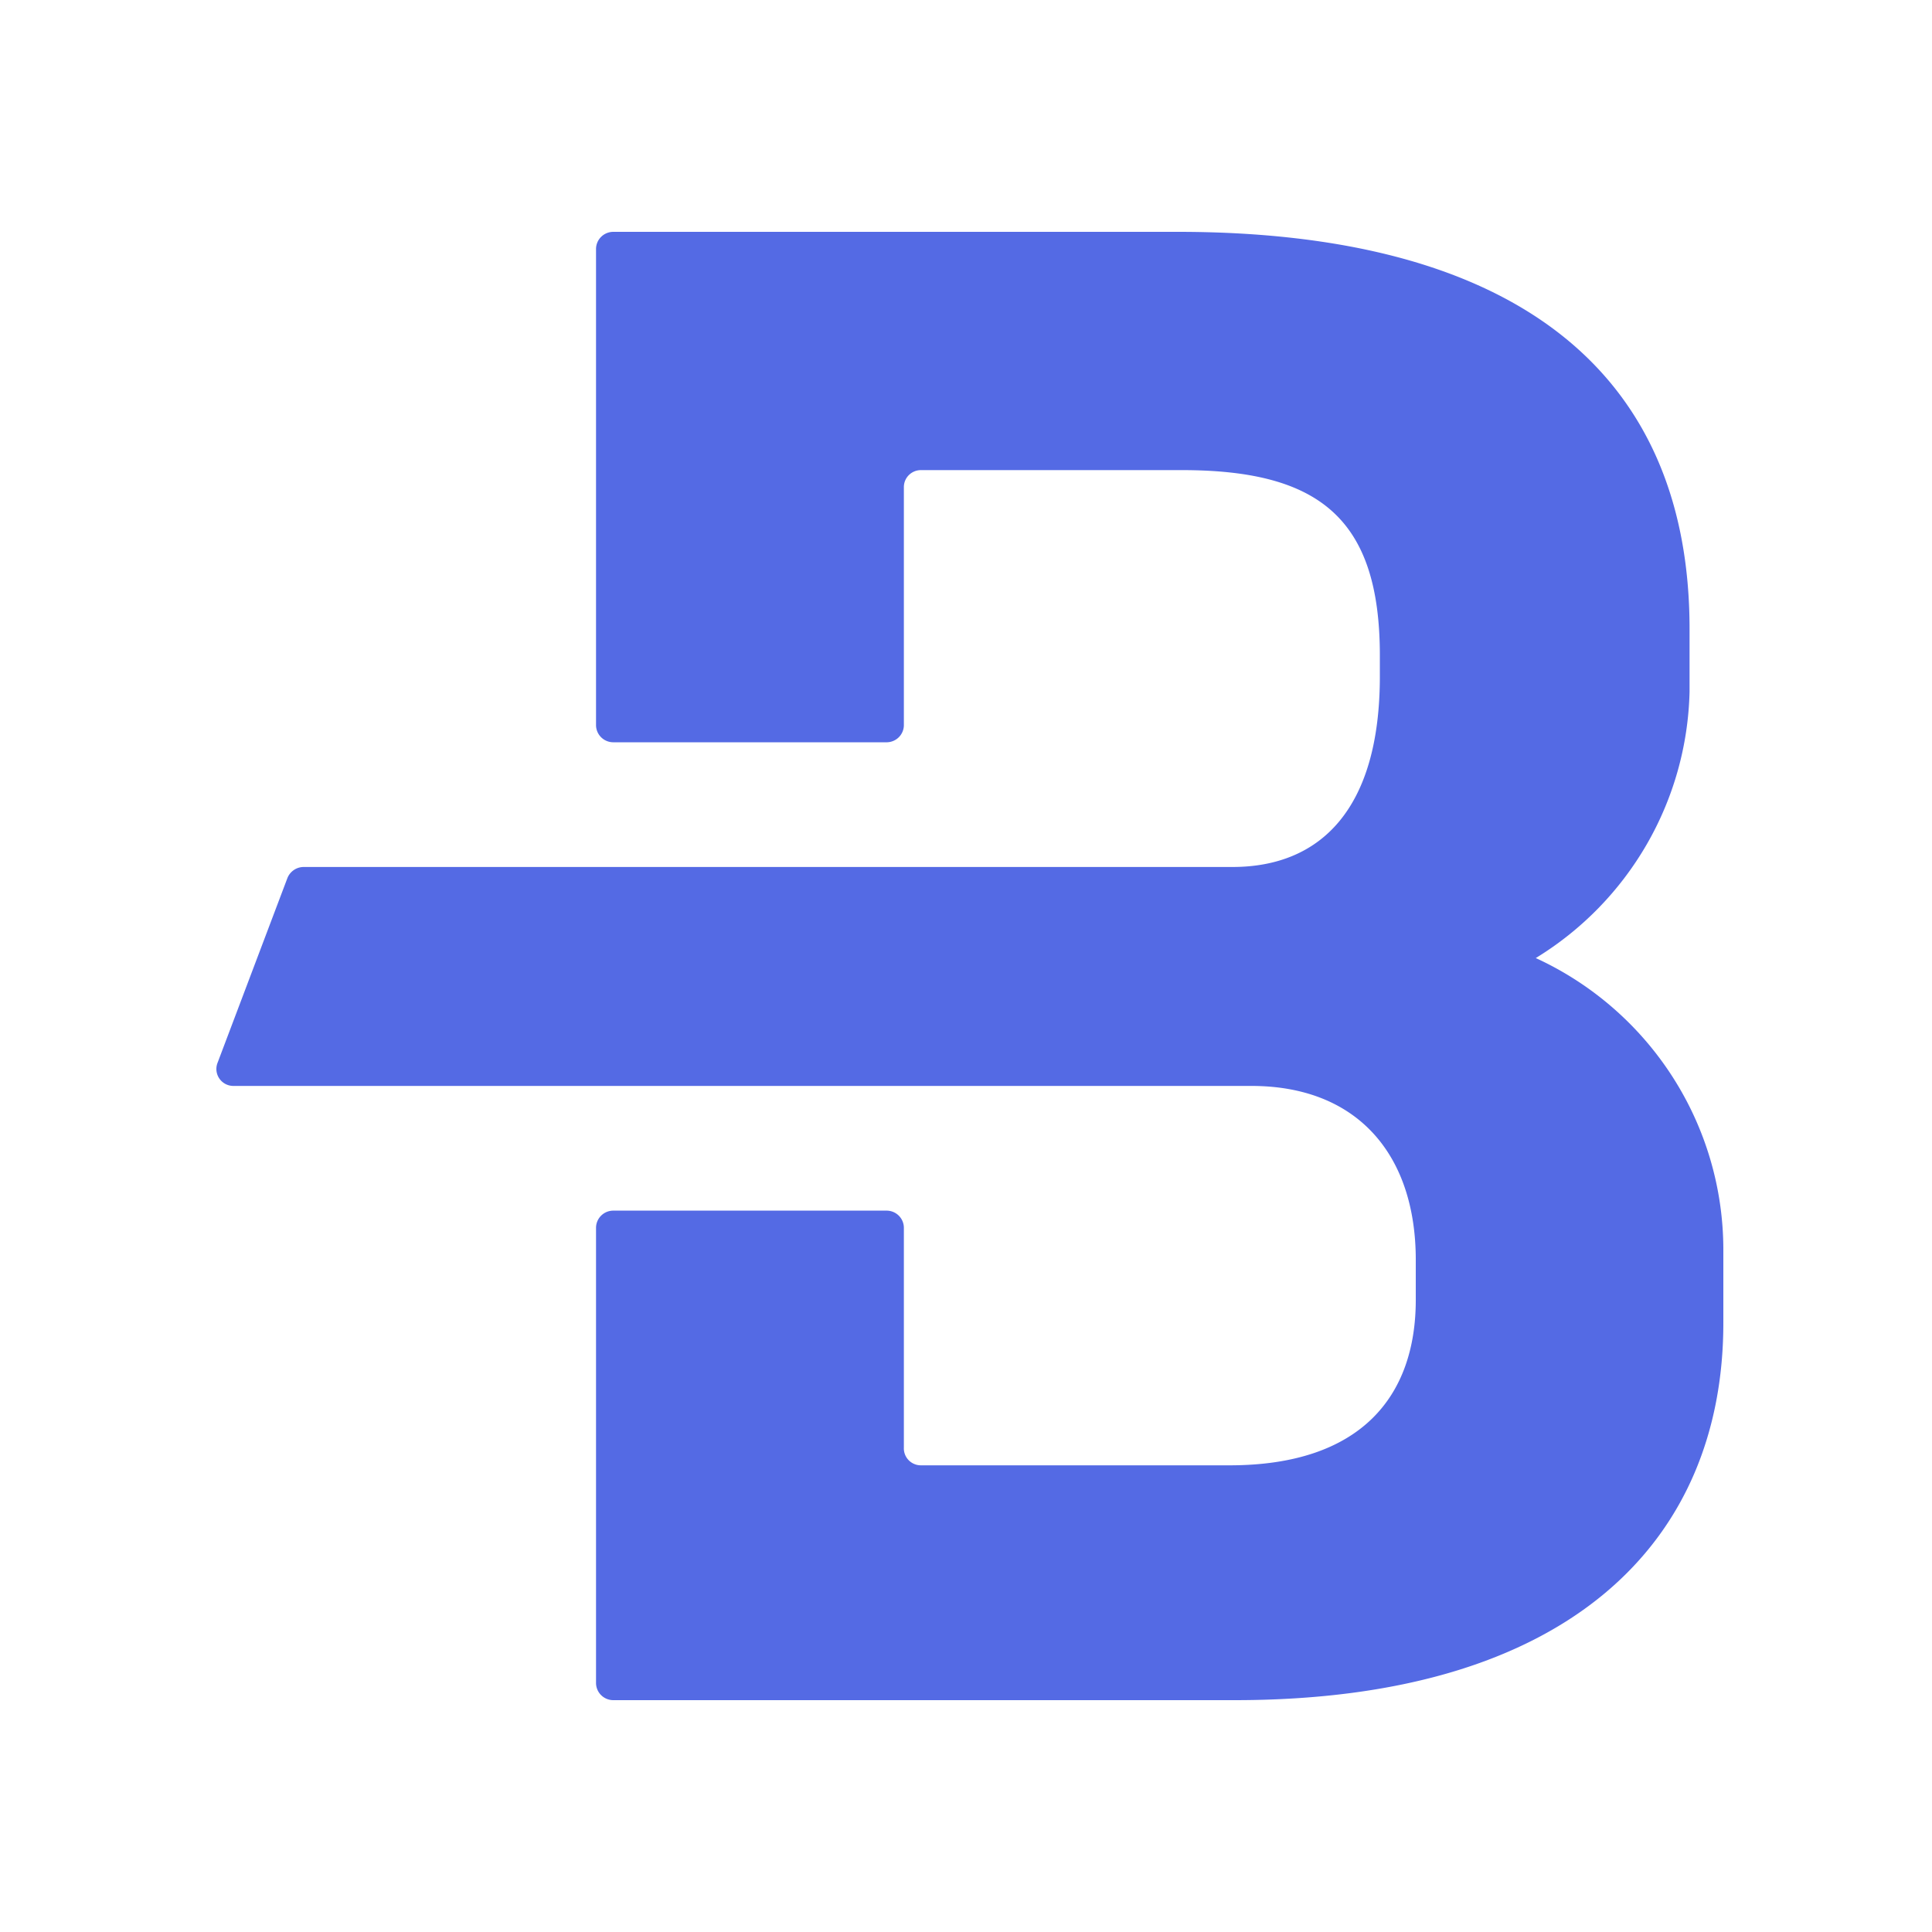 <svg xmlns="http://www.w3.org/2000/svg" width="250" height="250" fill="none"><path fill="#546AE4" d="M198.728 123.972a41.654 41.654 0 0 0 14.359-14.711 41.41 41.41 0 0 0 5.541-19.753v-8.12c0-33.916-23.446-51.388-66.241-51.388H79.364c-.588 0-1.152.23-1.57.64-.42.41-.659.968-.668 1.553v61.666c.01.584.249 1.142.668 1.552.418.41.982.64 1.57.64h35.358a2.24 2.24 0 0 0 1.57-.64 2.22 2.22 0 0 0 .668-1.552V63.026c0-.582.232-1.14.645-1.55a2.21 2.21 0 0 1 1.558-.643h33.775c17.731 0 25.615 6.235 25.615 23.981v2.707c0 17.129-7.643 24.666-19.074 24.666H39.289a2.274 2.274 0 0 0-2.1 1.439l-9.055 23.947a2.182 2.182 0 0 0 .262 2.008 2.2 2.2 0 0 0 1.804.938h131.724c13.771 0 21.277 8.942 21.277 22.508v5.173c0 12.471-7.093 21.412-24.1 21.412h-39.938a2.19 2.19 0 0 1-.867-.176 2.192 2.192 0 0 1-1.336-2.119v-28.435c0-.591-.236-1.157-.655-1.575a2.247 2.247 0 0 0-1.583-.652H79.364c-.594 0-1.163.235-1.582.652-.42.418-.656.984-.656 1.575v58.925c.01.585.249 1.143.668 1.553.418.41.982.64 1.57.64h80.391C203.1 220 223 199.445 223 171.181v-9.49a41.434 41.434 0 0 0-6.598-22.388 41.734 41.734 0 0 0-17.674-15.331Z"/></svg>